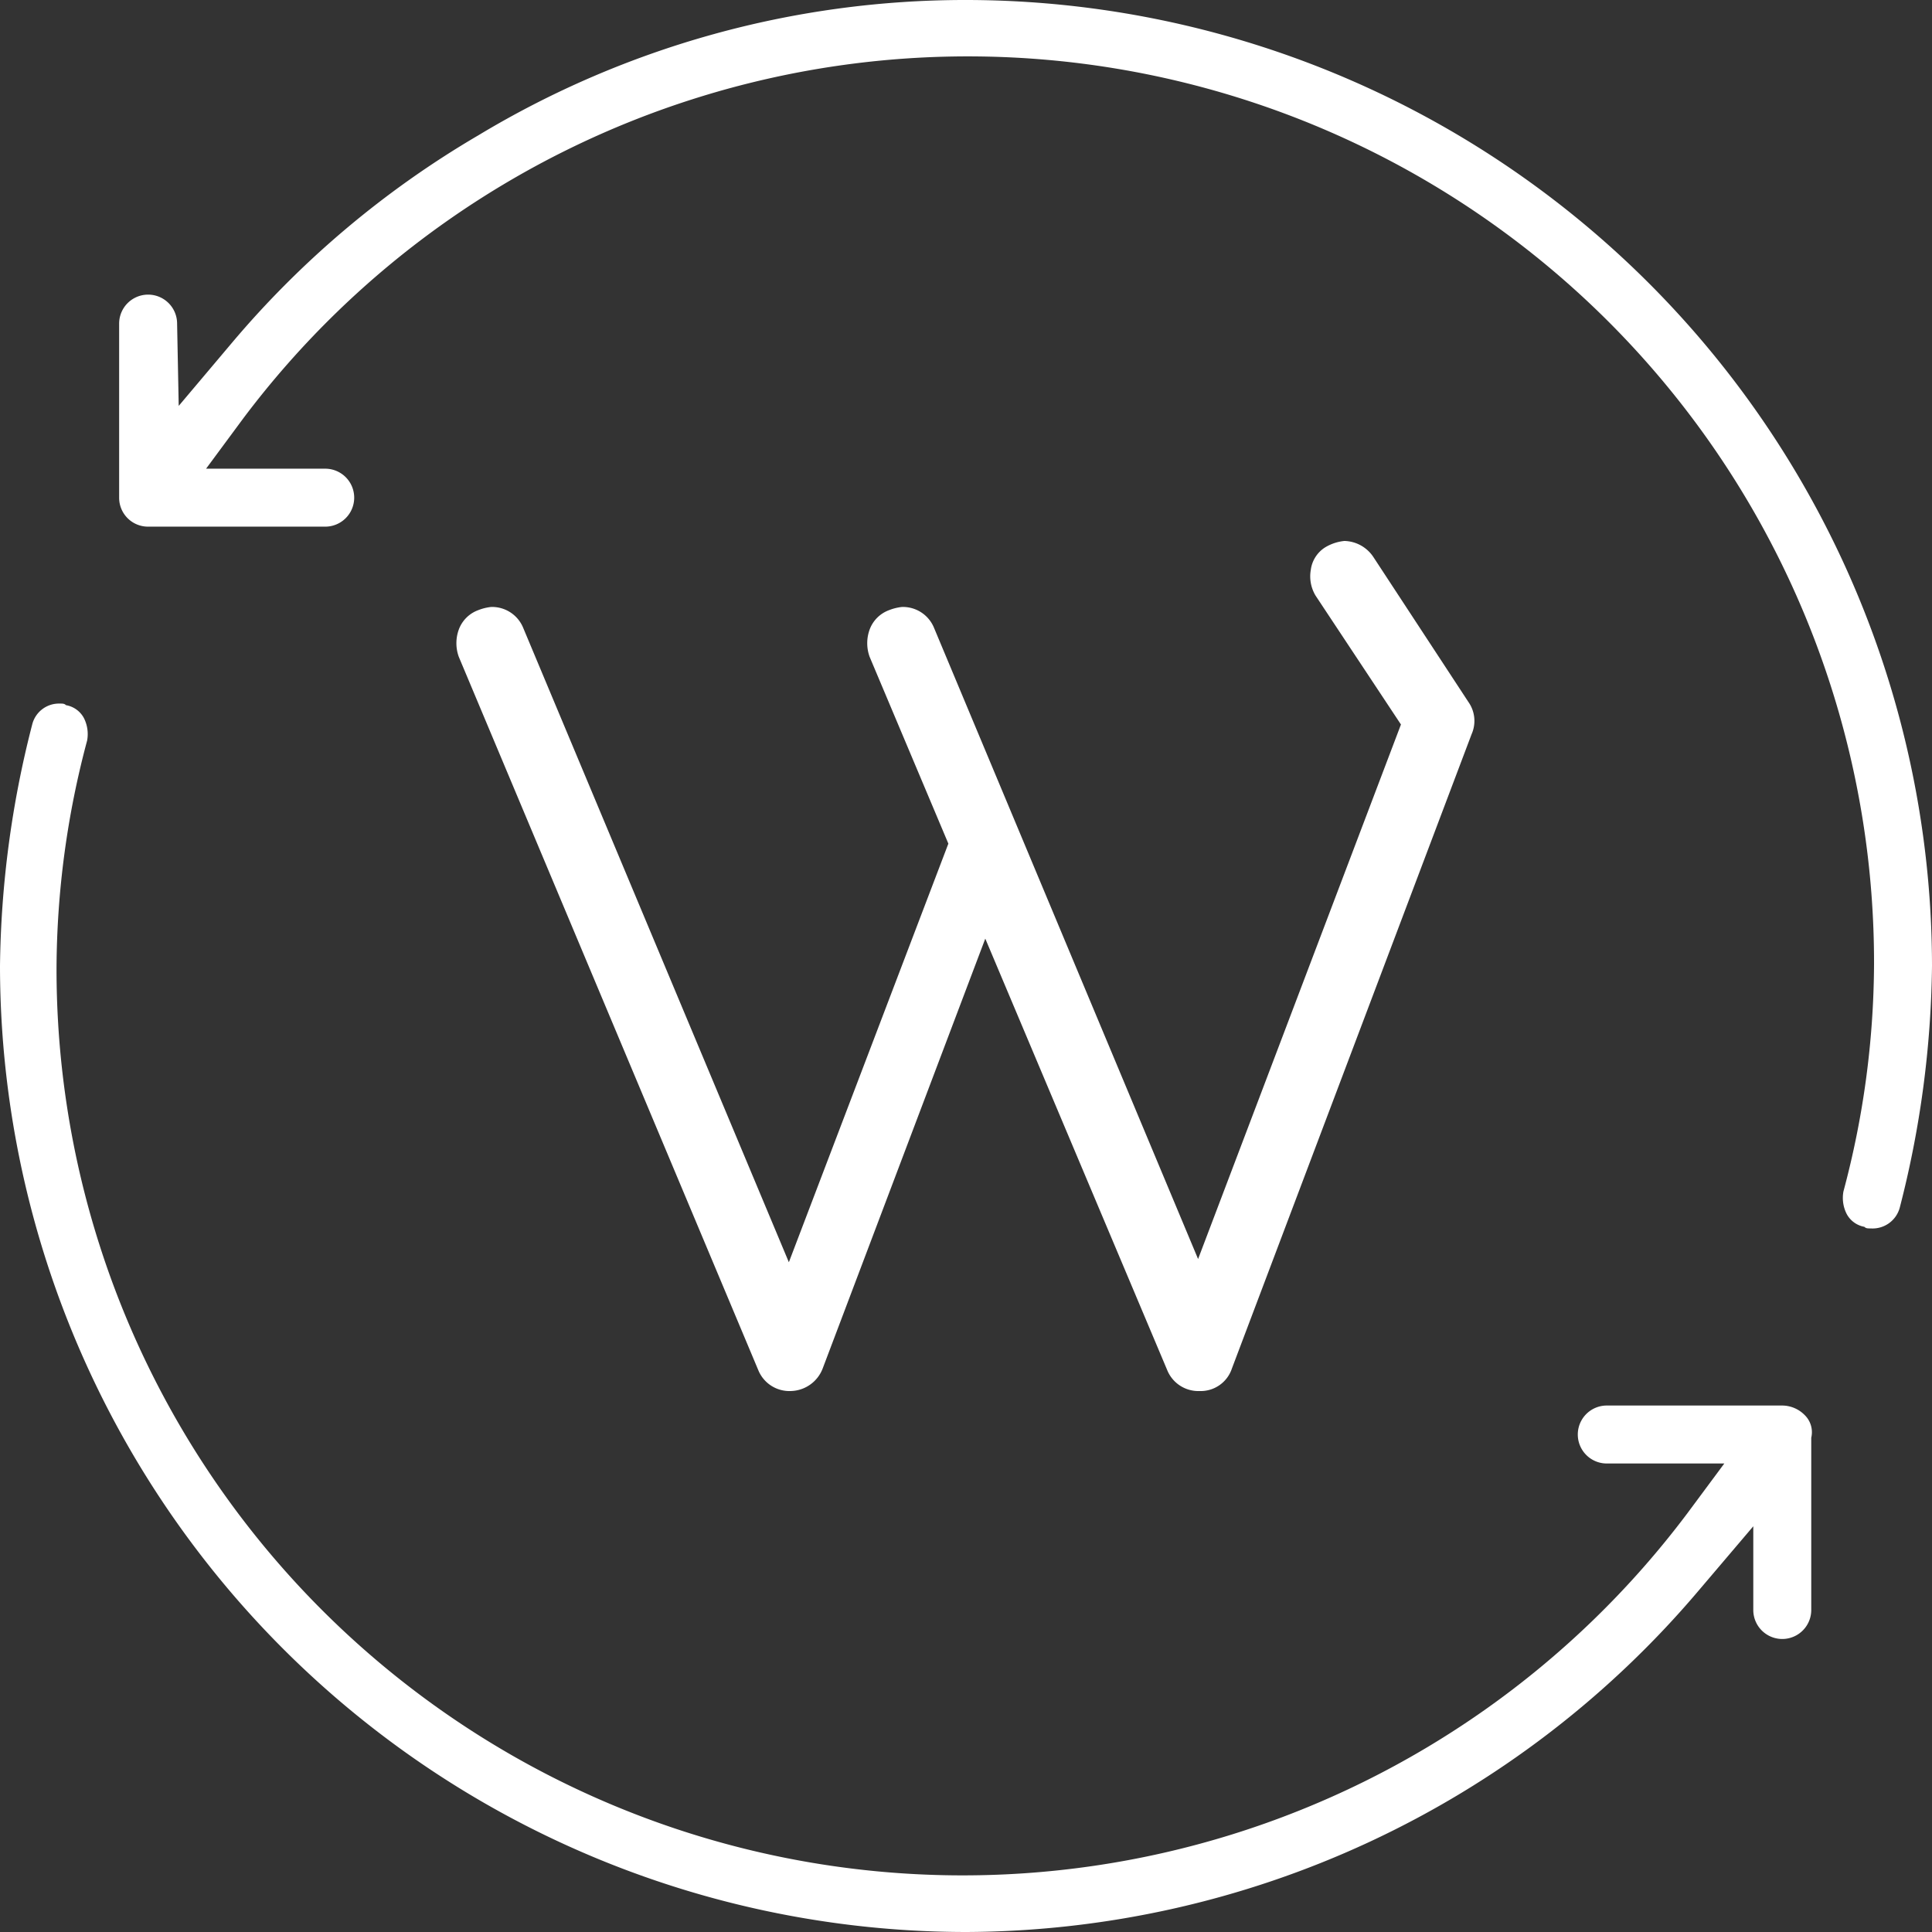 <svg id="_2_w" data-name="2_w" xmlns="http://www.w3.org/2000/svg" width="54" height="54" viewBox="0 0 54 54">
  <rect x="0" y="0" width="54" height="54" fill="#333333" stroke="none"/>
  <g id="Group_464" data-name="Group 464" transform="translate(12.757 15.12)">
    <path id="Path_300" data-name="Path 300" d="M49.117,57.36a.939.939,0,0,1-.9-.585l-5.085-12.06L38.587,56.73a.979.979,0,0,1-.9.63.939.939,0,0,1-.9-.585L28.417,36.84a1.116,1.116,0,0,1,0-.765.914.914,0,0,1,.54-.54,1.391,1.391,0,0,1,.36-.09.939.939,0,0,1,.9.585l7.425,17.73L42.1,42.06l-2.2-5.22a1.116,1.116,0,0,1,0-.765.914.914,0,0,1,.54-.54,1.391,1.391,0,0,1,.36-.09.939.939,0,0,1,.9.585l7.38,17.64,5.67-14.94-2.385-3.6a1.043,1.043,0,0,1-.135-.72.875.875,0,0,1,.4-.63,1.279,1.279,0,0,1,.54-.18,1,1,0,0,1,.81.45l2.655,4.05a.917.917,0,0,1,.09.9l-6.7,17.73a.918.918,0,0,1-.9.63Z" transform="translate(-28.35 -33.6)" fill="#fff"/>
  </g>
  <g id="Group_467" data-name="Group 467">
    <g id="Group_465" data-name="Group 465" transform="translate(0 19.665)">
      <path id="Path_301" data-name="Path 301" d="M27,78.035a27.021,27.021,0,0,1-27-27,28.17,28.17,0,0,1,.9-6.75.771.771,0,0,1,.765-.585c.09,0,.135,0,.18.045a.7.7,0,0,1,.5.36.99.99,0,0,1,.09.63,24.928,24.928,0,0,0-.855,6.345A25.328,25.328,0,0,0,47.16,66.335l1.035-1.395H44.91a.81.81,0,0,1,0-1.62h4.905a.888.888,0,0,1,.63.27.668.668,0,0,1,.18.63v4.815a.81.81,0,1,1-1.62,0v-2.34l-1.53,1.8A26.959,26.959,0,0,1,27,78.035Z" transform="translate(0 -43.7)" fill="#fff"/>
    </g>
    <g id="Group_466" data-name="Group 466" transform="translate(3.33)">
      <path id="Path_302" data-name="Path 302" d="M56.36,34.335c-.09,0-.135,0-.18-.045a.7.7,0,0,1-.495-.36.99.99,0,0,1-.09-.63,24.928,24.928,0,0,0,.855-6.345A25.328,25.328,0,0,0,10.865,11.7L9.83,13.1h3.33a.81.81,0,0,1,0,1.62H8.21a.807.807,0,0,1-.81-.81V9.045a.81.81,0,0,1,1.62,0l.045,2.3L10.55,9.585a26.557,26.557,0,0,1,6.885-5.8A26.375,26.375,0,0,1,31.07,0a27.021,27.021,0,0,1,27,27,28.17,28.17,0,0,1-.9,6.75A.787.787,0,0,1,56.36,34.335Z" transform="translate(-7.4)" fill="#fff"/>
    </g>
  </g>
</svg>
